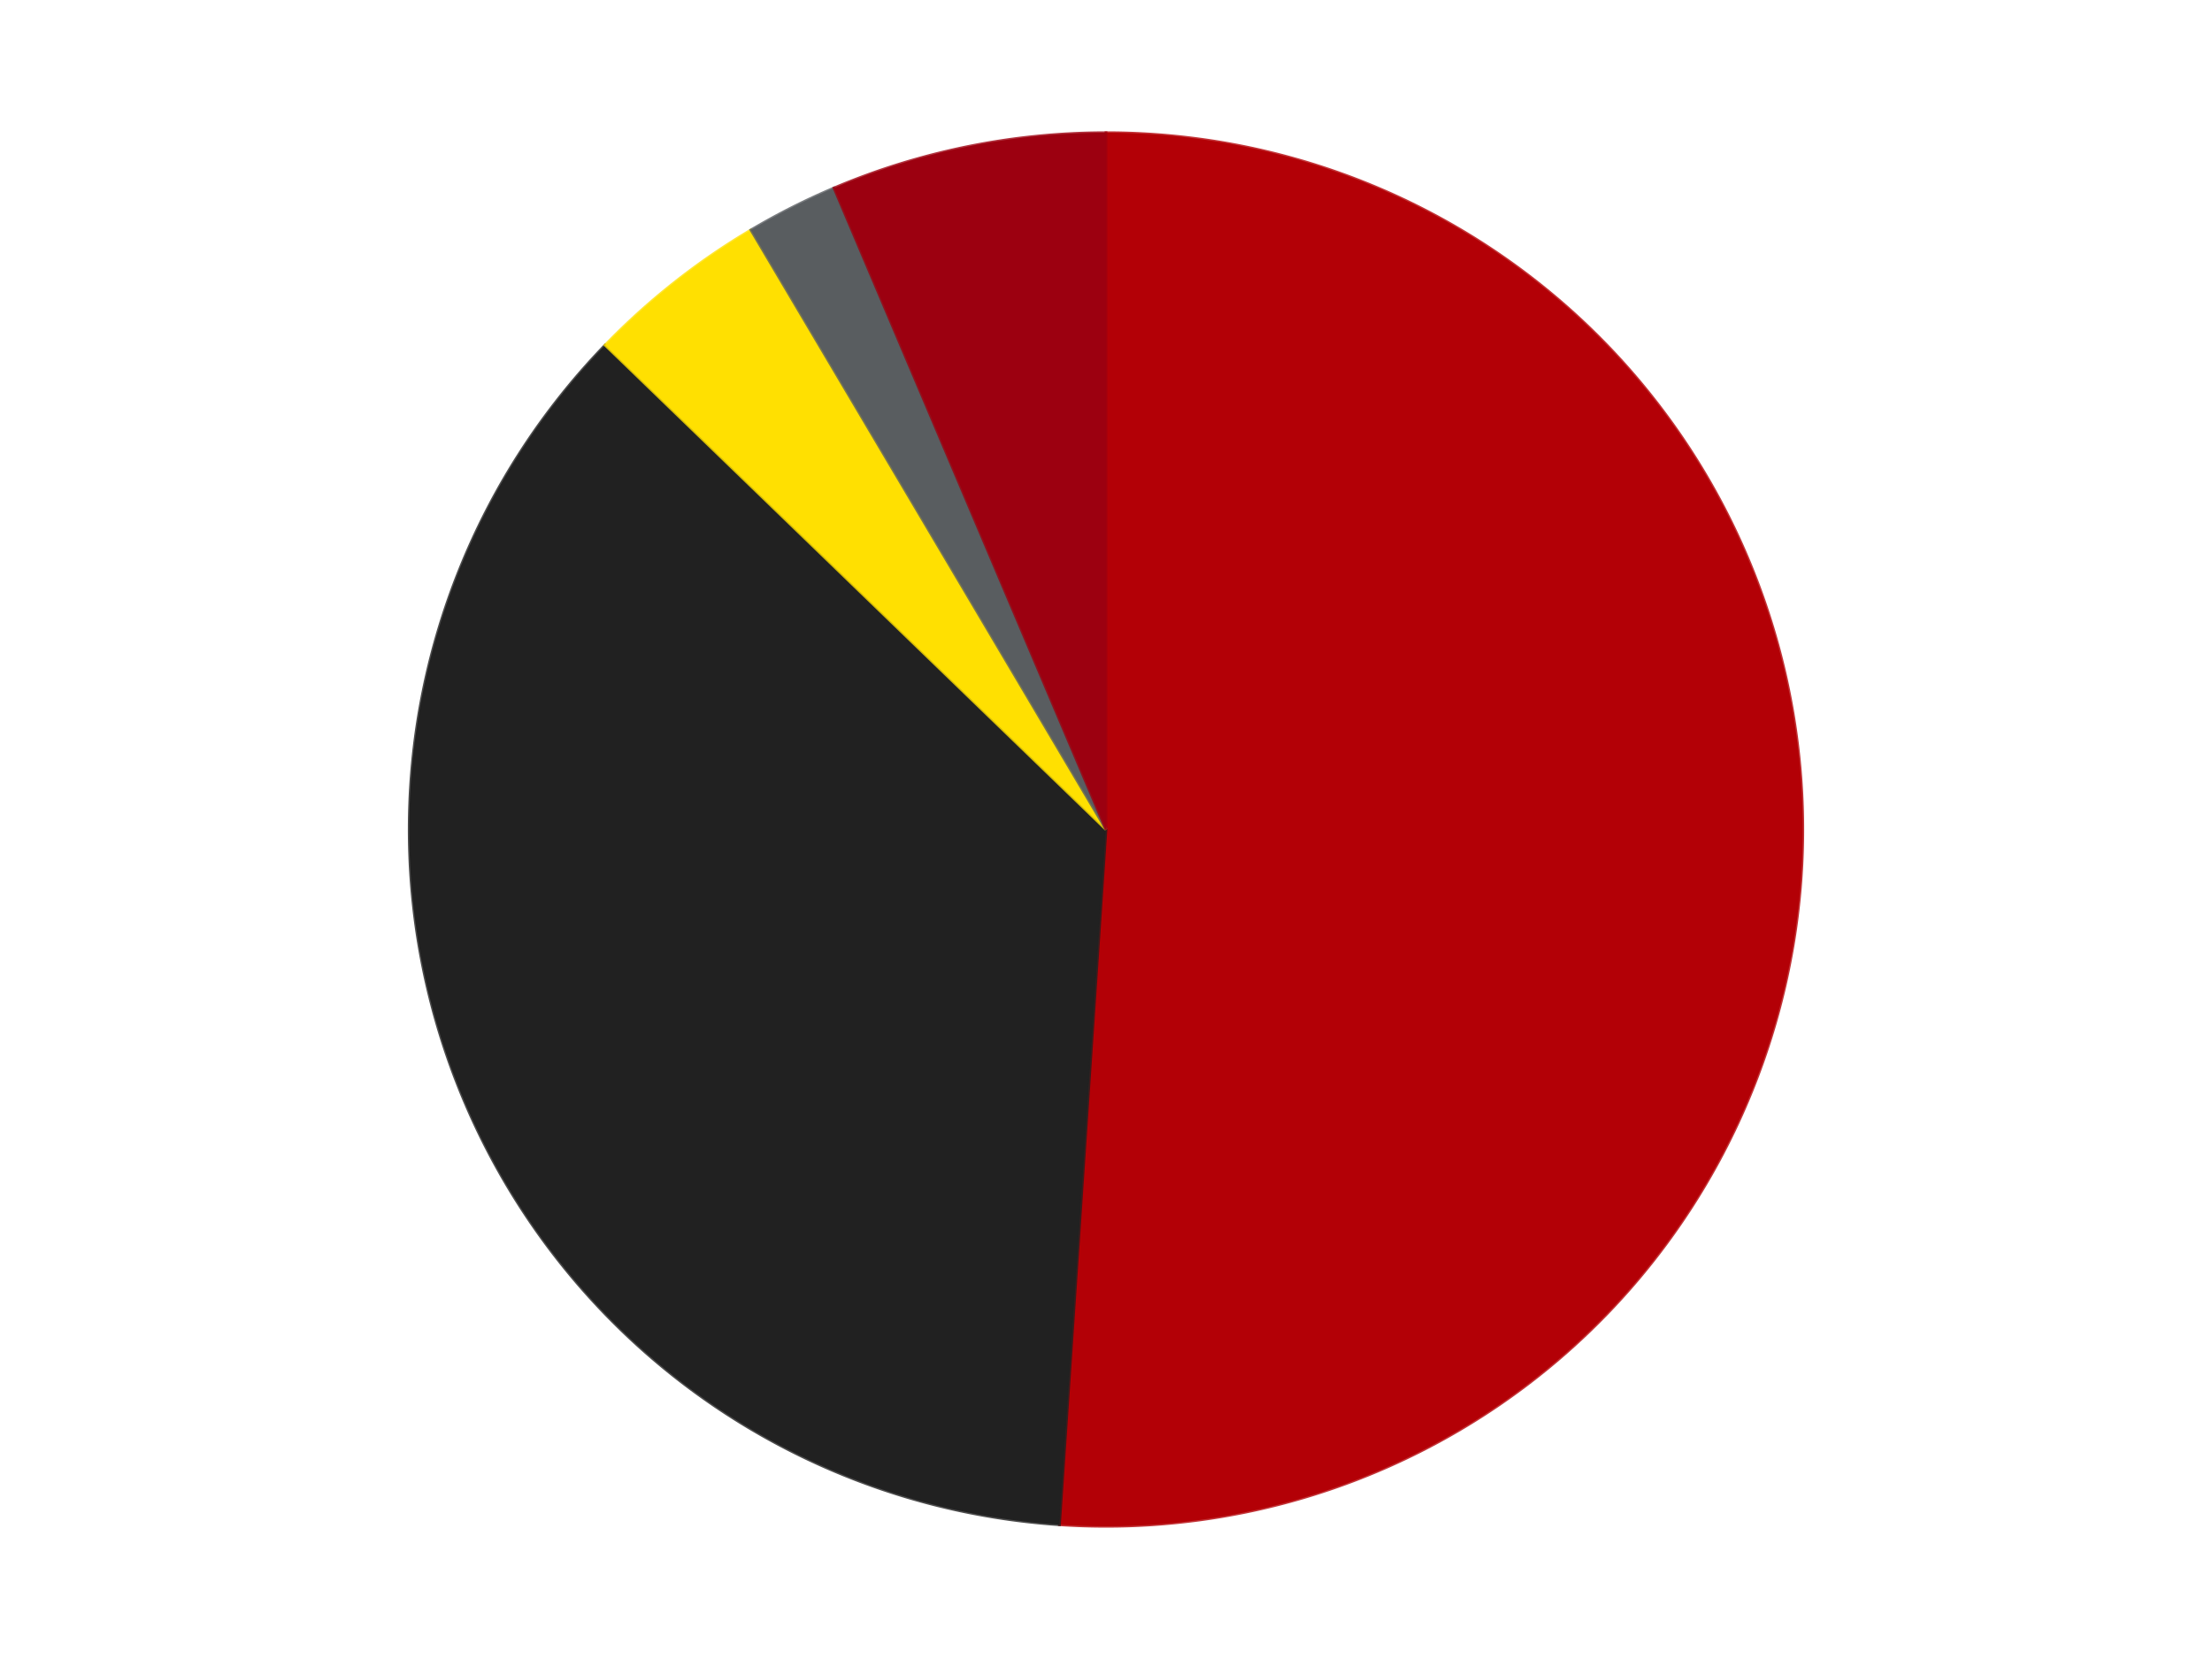 <?xml version='1.0' encoding='utf-8'?>
<svg xmlns="http://www.w3.org/2000/svg" xmlns:xlink="http://www.w3.org/1999/xlink" id="chart-841300f4-ba5d-47d8-909d-29327d286df2" class="pygal-chart" viewBox="0 0 800 600"><!--Generated with pygal 3.0.4 (lxml) ©Kozea 2012-2016 on 2024-07-06--><!--http://pygal.org--><!--http://github.com/Kozea/pygal--><defs><style type="text/css">#chart-841300f4-ba5d-47d8-909d-29327d286df2{-webkit-user-select:none;-webkit-font-smoothing:antialiased;font-family:Consolas,"Liberation Mono",Menlo,Courier,monospace}#chart-841300f4-ba5d-47d8-909d-29327d286df2 .title{font-family:Consolas,"Liberation Mono",Menlo,Courier,monospace;font-size:16px}#chart-841300f4-ba5d-47d8-909d-29327d286df2 .legends .legend text{font-family:Consolas,"Liberation Mono",Menlo,Courier,monospace;font-size:14px}#chart-841300f4-ba5d-47d8-909d-29327d286df2 .axis text{font-family:Consolas,"Liberation Mono",Menlo,Courier,monospace;font-size:10px}#chart-841300f4-ba5d-47d8-909d-29327d286df2 .axis text.major{font-family:Consolas,"Liberation Mono",Menlo,Courier,monospace;font-size:10px}#chart-841300f4-ba5d-47d8-909d-29327d286df2 .text-overlay text.value{font-family:Consolas,"Liberation Mono",Menlo,Courier,monospace;font-size:16px}#chart-841300f4-ba5d-47d8-909d-29327d286df2 .text-overlay text.label{font-family:Consolas,"Liberation Mono",Menlo,Courier,monospace;font-size:10px}#chart-841300f4-ba5d-47d8-909d-29327d286df2 .tooltip{font-family:Consolas,"Liberation Mono",Menlo,Courier,monospace;font-size:14px}#chart-841300f4-ba5d-47d8-909d-29327d286df2 text.no_data{font-family:Consolas,"Liberation Mono",Menlo,Courier,monospace;font-size:64px}
#chart-841300f4-ba5d-47d8-909d-29327d286df2{background-color:transparent}#chart-841300f4-ba5d-47d8-909d-29327d286df2 path,#chart-841300f4-ba5d-47d8-909d-29327d286df2 line,#chart-841300f4-ba5d-47d8-909d-29327d286df2 rect,#chart-841300f4-ba5d-47d8-909d-29327d286df2 circle{-webkit-transition:150ms;-moz-transition:150ms;transition:150ms}#chart-841300f4-ba5d-47d8-909d-29327d286df2 .graph &gt; .background{fill:transparent}#chart-841300f4-ba5d-47d8-909d-29327d286df2 .plot &gt; .background{fill:transparent}#chart-841300f4-ba5d-47d8-909d-29327d286df2 .graph{fill:rgba(0,0,0,.87)}#chart-841300f4-ba5d-47d8-909d-29327d286df2 text.no_data{fill:rgba(0,0,0,1)}#chart-841300f4-ba5d-47d8-909d-29327d286df2 .title{fill:rgba(0,0,0,1)}#chart-841300f4-ba5d-47d8-909d-29327d286df2 .legends .legend text{fill:rgba(0,0,0,.87)}#chart-841300f4-ba5d-47d8-909d-29327d286df2 .legends .legend:hover text{fill:rgba(0,0,0,1)}#chart-841300f4-ba5d-47d8-909d-29327d286df2 .axis .line{stroke:rgba(0,0,0,1)}#chart-841300f4-ba5d-47d8-909d-29327d286df2 .axis .guide.line{stroke:rgba(0,0,0,.54)}#chart-841300f4-ba5d-47d8-909d-29327d286df2 .axis .major.line{stroke:rgba(0,0,0,.87)}#chart-841300f4-ba5d-47d8-909d-29327d286df2 .axis text.major{fill:rgba(0,0,0,1)}#chart-841300f4-ba5d-47d8-909d-29327d286df2 .axis.y .guides:hover .guide.line,#chart-841300f4-ba5d-47d8-909d-29327d286df2 .line-graph .axis.x .guides:hover .guide.line,#chart-841300f4-ba5d-47d8-909d-29327d286df2 .stackedline-graph .axis.x .guides:hover .guide.line,#chart-841300f4-ba5d-47d8-909d-29327d286df2 .xy-graph .axis.x .guides:hover .guide.line{stroke:rgba(0,0,0,1)}#chart-841300f4-ba5d-47d8-909d-29327d286df2 .axis .guides:hover text{fill:rgba(0,0,0,1)}#chart-841300f4-ba5d-47d8-909d-29327d286df2 .reactive{fill-opacity:1.0;stroke-opacity:.8;stroke-width:1}#chart-841300f4-ba5d-47d8-909d-29327d286df2 .ci{stroke:rgba(0,0,0,.87)}#chart-841300f4-ba5d-47d8-909d-29327d286df2 .reactive.active,#chart-841300f4-ba5d-47d8-909d-29327d286df2 .active .reactive{fill-opacity:0.6;stroke-opacity:.9;stroke-width:4}#chart-841300f4-ba5d-47d8-909d-29327d286df2 .ci .reactive.active{stroke-width:1.5}#chart-841300f4-ba5d-47d8-909d-29327d286df2 .series text{fill:rgba(0,0,0,1)}#chart-841300f4-ba5d-47d8-909d-29327d286df2 .tooltip rect{fill:transparent;stroke:rgba(0,0,0,1);-webkit-transition:opacity 150ms;-moz-transition:opacity 150ms;transition:opacity 150ms}#chart-841300f4-ba5d-47d8-909d-29327d286df2 .tooltip .label{fill:rgba(0,0,0,.87)}#chart-841300f4-ba5d-47d8-909d-29327d286df2 .tooltip .label{fill:rgba(0,0,0,.87)}#chart-841300f4-ba5d-47d8-909d-29327d286df2 .tooltip .legend{font-size:.8em;fill:rgba(0,0,0,.54)}#chart-841300f4-ba5d-47d8-909d-29327d286df2 .tooltip .x_label{font-size:.6em;fill:rgba(0,0,0,1)}#chart-841300f4-ba5d-47d8-909d-29327d286df2 .tooltip .xlink{font-size:.5em;text-decoration:underline}#chart-841300f4-ba5d-47d8-909d-29327d286df2 .tooltip .value{font-size:1.5em}#chart-841300f4-ba5d-47d8-909d-29327d286df2 .bound{font-size:.5em}#chart-841300f4-ba5d-47d8-909d-29327d286df2 .max-value{font-size:.75em;fill:rgba(0,0,0,.54)}#chart-841300f4-ba5d-47d8-909d-29327d286df2 .map-element{fill:transparent;stroke:rgba(0,0,0,.54) !important}#chart-841300f4-ba5d-47d8-909d-29327d286df2 .map-element .reactive{fill-opacity:inherit;stroke-opacity:inherit}#chart-841300f4-ba5d-47d8-909d-29327d286df2 .color-0,#chart-841300f4-ba5d-47d8-909d-29327d286df2 .color-0 a:visited{stroke:#F44336;fill:#F44336}#chart-841300f4-ba5d-47d8-909d-29327d286df2 .color-1,#chart-841300f4-ba5d-47d8-909d-29327d286df2 .color-1 a:visited{stroke:#3F51B5;fill:#3F51B5}#chart-841300f4-ba5d-47d8-909d-29327d286df2 .color-2,#chart-841300f4-ba5d-47d8-909d-29327d286df2 .color-2 a:visited{stroke:#009688;fill:#009688}#chart-841300f4-ba5d-47d8-909d-29327d286df2 .color-3,#chart-841300f4-ba5d-47d8-909d-29327d286df2 .color-3 a:visited{stroke:#FFC107;fill:#FFC107}#chart-841300f4-ba5d-47d8-909d-29327d286df2 .color-4,#chart-841300f4-ba5d-47d8-909d-29327d286df2 .color-4 a:visited{stroke:#FF5722;fill:#FF5722}#chart-841300f4-ba5d-47d8-909d-29327d286df2 .text-overlay .color-0 text{fill:black}#chart-841300f4-ba5d-47d8-909d-29327d286df2 .text-overlay .color-1 text{fill:black}#chart-841300f4-ba5d-47d8-909d-29327d286df2 .text-overlay .color-2 text{fill:black}#chart-841300f4-ba5d-47d8-909d-29327d286df2 .text-overlay .color-3 text{fill:black}#chart-841300f4-ba5d-47d8-909d-29327d286df2 .text-overlay .color-4 text{fill:black}
#chart-841300f4-ba5d-47d8-909d-29327d286df2 text.no_data{text-anchor:middle}#chart-841300f4-ba5d-47d8-909d-29327d286df2 .guide.line{fill:none}#chart-841300f4-ba5d-47d8-909d-29327d286df2 .centered{text-anchor:middle}#chart-841300f4-ba5d-47d8-909d-29327d286df2 .title{text-anchor:middle}#chart-841300f4-ba5d-47d8-909d-29327d286df2 .legends .legend text{fill-opacity:1}#chart-841300f4-ba5d-47d8-909d-29327d286df2 .axis.x text{text-anchor:middle}#chart-841300f4-ba5d-47d8-909d-29327d286df2 .axis.x:not(.web) text[transform]{text-anchor:start}#chart-841300f4-ba5d-47d8-909d-29327d286df2 .axis.x:not(.web) text[transform].backwards{text-anchor:end}#chart-841300f4-ba5d-47d8-909d-29327d286df2 .axis.y text{text-anchor:end}#chart-841300f4-ba5d-47d8-909d-29327d286df2 .axis.y text[transform].backwards{text-anchor:start}#chart-841300f4-ba5d-47d8-909d-29327d286df2 .axis.y2 text{text-anchor:start}#chart-841300f4-ba5d-47d8-909d-29327d286df2 .axis.y2 text[transform].backwards{text-anchor:end}#chart-841300f4-ba5d-47d8-909d-29327d286df2 .axis .guide.line{stroke-dasharray:4,4;stroke:black}#chart-841300f4-ba5d-47d8-909d-29327d286df2 .axis .major.guide.line{stroke-dasharray:6,6;stroke:black}#chart-841300f4-ba5d-47d8-909d-29327d286df2 .horizontal .axis.y .guide.line,#chart-841300f4-ba5d-47d8-909d-29327d286df2 .horizontal .axis.y2 .guide.line,#chart-841300f4-ba5d-47d8-909d-29327d286df2 .vertical .axis.x .guide.line{opacity:0}#chart-841300f4-ba5d-47d8-909d-29327d286df2 .horizontal .axis.always_show .guide.line,#chart-841300f4-ba5d-47d8-909d-29327d286df2 .vertical .axis.always_show .guide.line{opacity:1 !important}#chart-841300f4-ba5d-47d8-909d-29327d286df2 .axis.y .guides:hover .guide.line,#chart-841300f4-ba5d-47d8-909d-29327d286df2 .axis.y2 .guides:hover .guide.line,#chart-841300f4-ba5d-47d8-909d-29327d286df2 .axis.x .guides:hover .guide.line{opacity:1}#chart-841300f4-ba5d-47d8-909d-29327d286df2 .axis .guides:hover text{opacity:1}#chart-841300f4-ba5d-47d8-909d-29327d286df2 .nofill{fill:none}#chart-841300f4-ba5d-47d8-909d-29327d286df2 .subtle-fill{fill-opacity:.2}#chart-841300f4-ba5d-47d8-909d-29327d286df2 .dot{stroke-width:1px;fill-opacity:1;stroke-opacity:1}#chart-841300f4-ba5d-47d8-909d-29327d286df2 .dot.active{stroke-width:5px}#chart-841300f4-ba5d-47d8-909d-29327d286df2 .dot.negative{fill:transparent}#chart-841300f4-ba5d-47d8-909d-29327d286df2 text,#chart-841300f4-ba5d-47d8-909d-29327d286df2 tspan{stroke:none !important}#chart-841300f4-ba5d-47d8-909d-29327d286df2 .series text.active{opacity:1}#chart-841300f4-ba5d-47d8-909d-29327d286df2 .tooltip rect{fill-opacity:.95;stroke-width:.5}#chart-841300f4-ba5d-47d8-909d-29327d286df2 .tooltip text{fill-opacity:1}#chart-841300f4-ba5d-47d8-909d-29327d286df2 .showable{visibility:hidden}#chart-841300f4-ba5d-47d8-909d-29327d286df2 .showable.shown{visibility:visible}#chart-841300f4-ba5d-47d8-909d-29327d286df2 .gauge-background{fill:rgba(229,229,229,1);stroke:none}#chart-841300f4-ba5d-47d8-909d-29327d286df2 .bg-lines{stroke:transparent;stroke-width:2px}</style><script type="text/javascript">window.pygal = window.pygal || {};window.pygal.config = window.pygal.config || {};window.pygal.config['841300f4-ba5d-47d8-909d-29327d286df2'] = {"allow_interruptions": false, "box_mode": "extremes", "classes": ["pygal-chart"], "css": ["file://style.css", "file://graph.css"], "defs": [], "disable_xml_declaration": false, "dots_size": 2.5, "dynamic_print_values": false, "explicit_size": false, "fill": false, "force_uri_protocol": "https", "formatter": null, "half_pie": false, "height": 600, "include_x_axis": false, "inner_radius": 0, "interpolate": null, "interpolation_parameters": {}, "interpolation_precision": 250, "inverse_y_axis": false, "js": ["//kozea.github.io/pygal.js/2.0.x/pygal-tooltips.min.js"], "legend_at_bottom": false, "legend_at_bottom_columns": null, "legend_box_size": 12, "logarithmic": false, "margin": 20, "margin_bottom": null, "margin_left": null, "margin_right": null, "margin_top": null, "max_scale": 16, "min_scale": 4, "missing_value_fill_truncation": "x", "no_data_text": "No data", "no_prefix": false, "order_min": null, "pretty_print": false, "print_labels": false, "print_values": false, "print_values_position": "center", "print_zeroes": true, "range": null, "rounded_bars": null, "secondary_range": null, "show_dots": true, "show_legend": false, "show_minor_x_labels": true, "show_minor_y_labels": true, "show_only_major_dots": false, "show_x_guides": false, "show_x_labels": true, "show_y_guides": true, "show_y_labels": true, "spacing": 10, "stack_from_top": false, "strict": false, "stroke": true, "stroke_style": null, "style": {"background": "transparent", "ci_colors": [], "colors": ["#F44336", "#3F51B5", "#009688", "#FFC107", "#FF5722", "#9C27B0", "#03A9F4", "#8BC34A", "#FF9800", "#E91E63", "#2196F3", "#4CAF50", "#FFEB3B", "#673AB7", "#00BCD4", "#CDDC39", "#9E9E9E", "#607D8B"], "dot_opacity": "1", "font_family": "Consolas, \"Liberation Mono\", Menlo, Courier, monospace", "foreground": "rgba(0, 0, 0, .87)", "foreground_strong": "rgba(0, 0, 0, 1)", "foreground_subtle": "rgba(0, 0, 0, .54)", "guide_stroke_color": "black", "guide_stroke_dasharray": "4,4", "label_font_family": "Consolas, \"Liberation Mono\", Menlo, Courier, monospace", "label_font_size": 10, "legend_font_family": "Consolas, \"Liberation Mono\", Menlo, Courier, monospace", "legend_font_size": 14, "major_guide_stroke_color": "black", "major_guide_stroke_dasharray": "6,6", "major_label_font_family": "Consolas, \"Liberation Mono\", Menlo, Courier, monospace", "major_label_font_size": 10, "no_data_font_family": "Consolas, \"Liberation Mono\", Menlo, Courier, monospace", "no_data_font_size": 64, "opacity": "1.0", "opacity_hover": "0.6", "plot_background": "transparent", "stroke_opacity": ".8", "stroke_opacity_hover": ".9", "stroke_width": "1", "stroke_width_hover": "4", "title_font_family": "Consolas, \"Liberation Mono\", Menlo, Courier, monospace", "title_font_size": 16, "tooltip_font_family": "Consolas, \"Liberation Mono\", Menlo, Courier, monospace", "tooltip_font_size": 14, "transition": "150ms", "value_background": "rgba(229, 229, 229, 1)", "value_colors": [], "value_font_family": "Consolas, \"Liberation Mono\", Menlo, Courier, monospace", "value_font_size": 16, "value_label_font_family": "Consolas, \"Liberation Mono\", Menlo, Courier, monospace", "value_label_font_size": 10}, "title": null, "tooltip_border_radius": 0, "tooltip_fancy_mode": true, "truncate_label": null, "truncate_legend": null, "width": 800, "x_label_rotation": 0, "x_labels": null, "x_labels_major": null, "x_labels_major_count": null, "x_labels_major_every": null, "x_title": null, "xrange": null, "y_label_rotation": 0, "y_labels": null, "y_labels_major": null, "y_labels_major_count": null, "y_labels_major_every": null, "y_title": null, "zero": 0, "legends": ["Red", "Black", "Yellow", "Dark Bluish Gray", "Trans-Red"]}</script><script type="text/javascript" xlink:href="https://kozea.github.io/pygal.js/2.0.x/pygal-tooltips.min.js"/></defs><title>Pygal</title><g class="graph pie-graph vertical"><rect x="0" y="0" width="800" height="600" class="background"/><g transform="translate(20, 20)" class="plot"><rect x="0" y="0" width="760" height="560" class="background"/><g class="series serie-0 color-0"><g class="slices"><g class="slice" style="fill: #B30006; stroke: #B30006"><path d="M380 28 A252 252 0 1 1 363.168 531.437 L380 280 A0 0 0 1 0 380 280 z" class="slice reactive tooltip-trigger"/><desc class="value">24</desc><desc class="x centered">505.9296370300121</desc><desc class="y centered">284.21028710296696</desc></g></g></g><g class="series serie-1 color-1"><g class="slices"><g class="slice" style="fill: #212121; stroke: #212121"><path d="M363.168 531.437 A252 252 0 0 1 198.856 104.812 L380 280 A0 0 0 0 0 380 280 z" class="slice reactive tooltip-trigger"/><desc class="value">17</desc><desc class="x centered">262.4192430087581</desc><desc class="y centered">325.2853793775267</desc></g></g></g><g class="series serie-2 color-2"><g class="slices"><g class="slice" style="fill: #FFE001; stroke: #FFE001"><path d="M198.856 104.812 A252 252 0 0 1 251.577 63.179 L380 280 A0 0 0 0 0 380 280 z" class="slice reactive tooltip-trigger"/><desc class="value">2</desc><desc class="x centered">301.9115139910091</desc><desc class="y centered">181.11527745488877</desc></g></g></g><g class="series serie-3 color-3"><g class="slices"><g class="slice" style="fill: #595D60; stroke: #595D60"><path d="M251.577 63.179 A252 252 0 0 1 281.622 47.996 L380 280 A0 0 0 0 0 380 280 z" class="slice reactive tooltip-trigger"/><desc class="value">1</desc><desc class="x centered">323.17272497877104</desc><desc class="y centered">167.542626681655</desc></g></g></g><g class="series serie-4 color-4"><g class="slices"><g class="slice" style="fill: #9C0010; stroke: #9C0010"><path d="M281.622 47.996 A252 252 0 0 1 380 28 L380 280 A0 0 0 0 0 380 280 z" class="slice reactive tooltip-trigger"/><desc class="value">3</desc><desc class="x centered">354.9025658769166</desc><desc class="y centered">156.5248251653901</desc></g></g></g></g><g class="titles"/><g transform="translate(20, 20)" class="plot overlay"><g class="series serie-0 color-0"/><g class="series serie-1 color-1"/><g class="series serie-2 color-2"/><g class="series serie-3 color-3"/><g class="series serie-4 color-4"/></g><g transform="translate(20, 20)" class="plot text-overlay"><g class="series serie-0 color-0"/><g class="series serie-1 color-1"/><g class="series serie-2 color-2"/><g class="series serie-3 color-3"/><g class="series serie-4 color-4"/></g><g transform="translate(20, 20)" class="plot tooltip-overlay"><g transform="translate(0 0)" style="opacity: 0" class="tooltip"><rect rx="0" ry="0" width="0" height="0" class="tooltip-box"/><g class="text"/></g></g></g></svg>